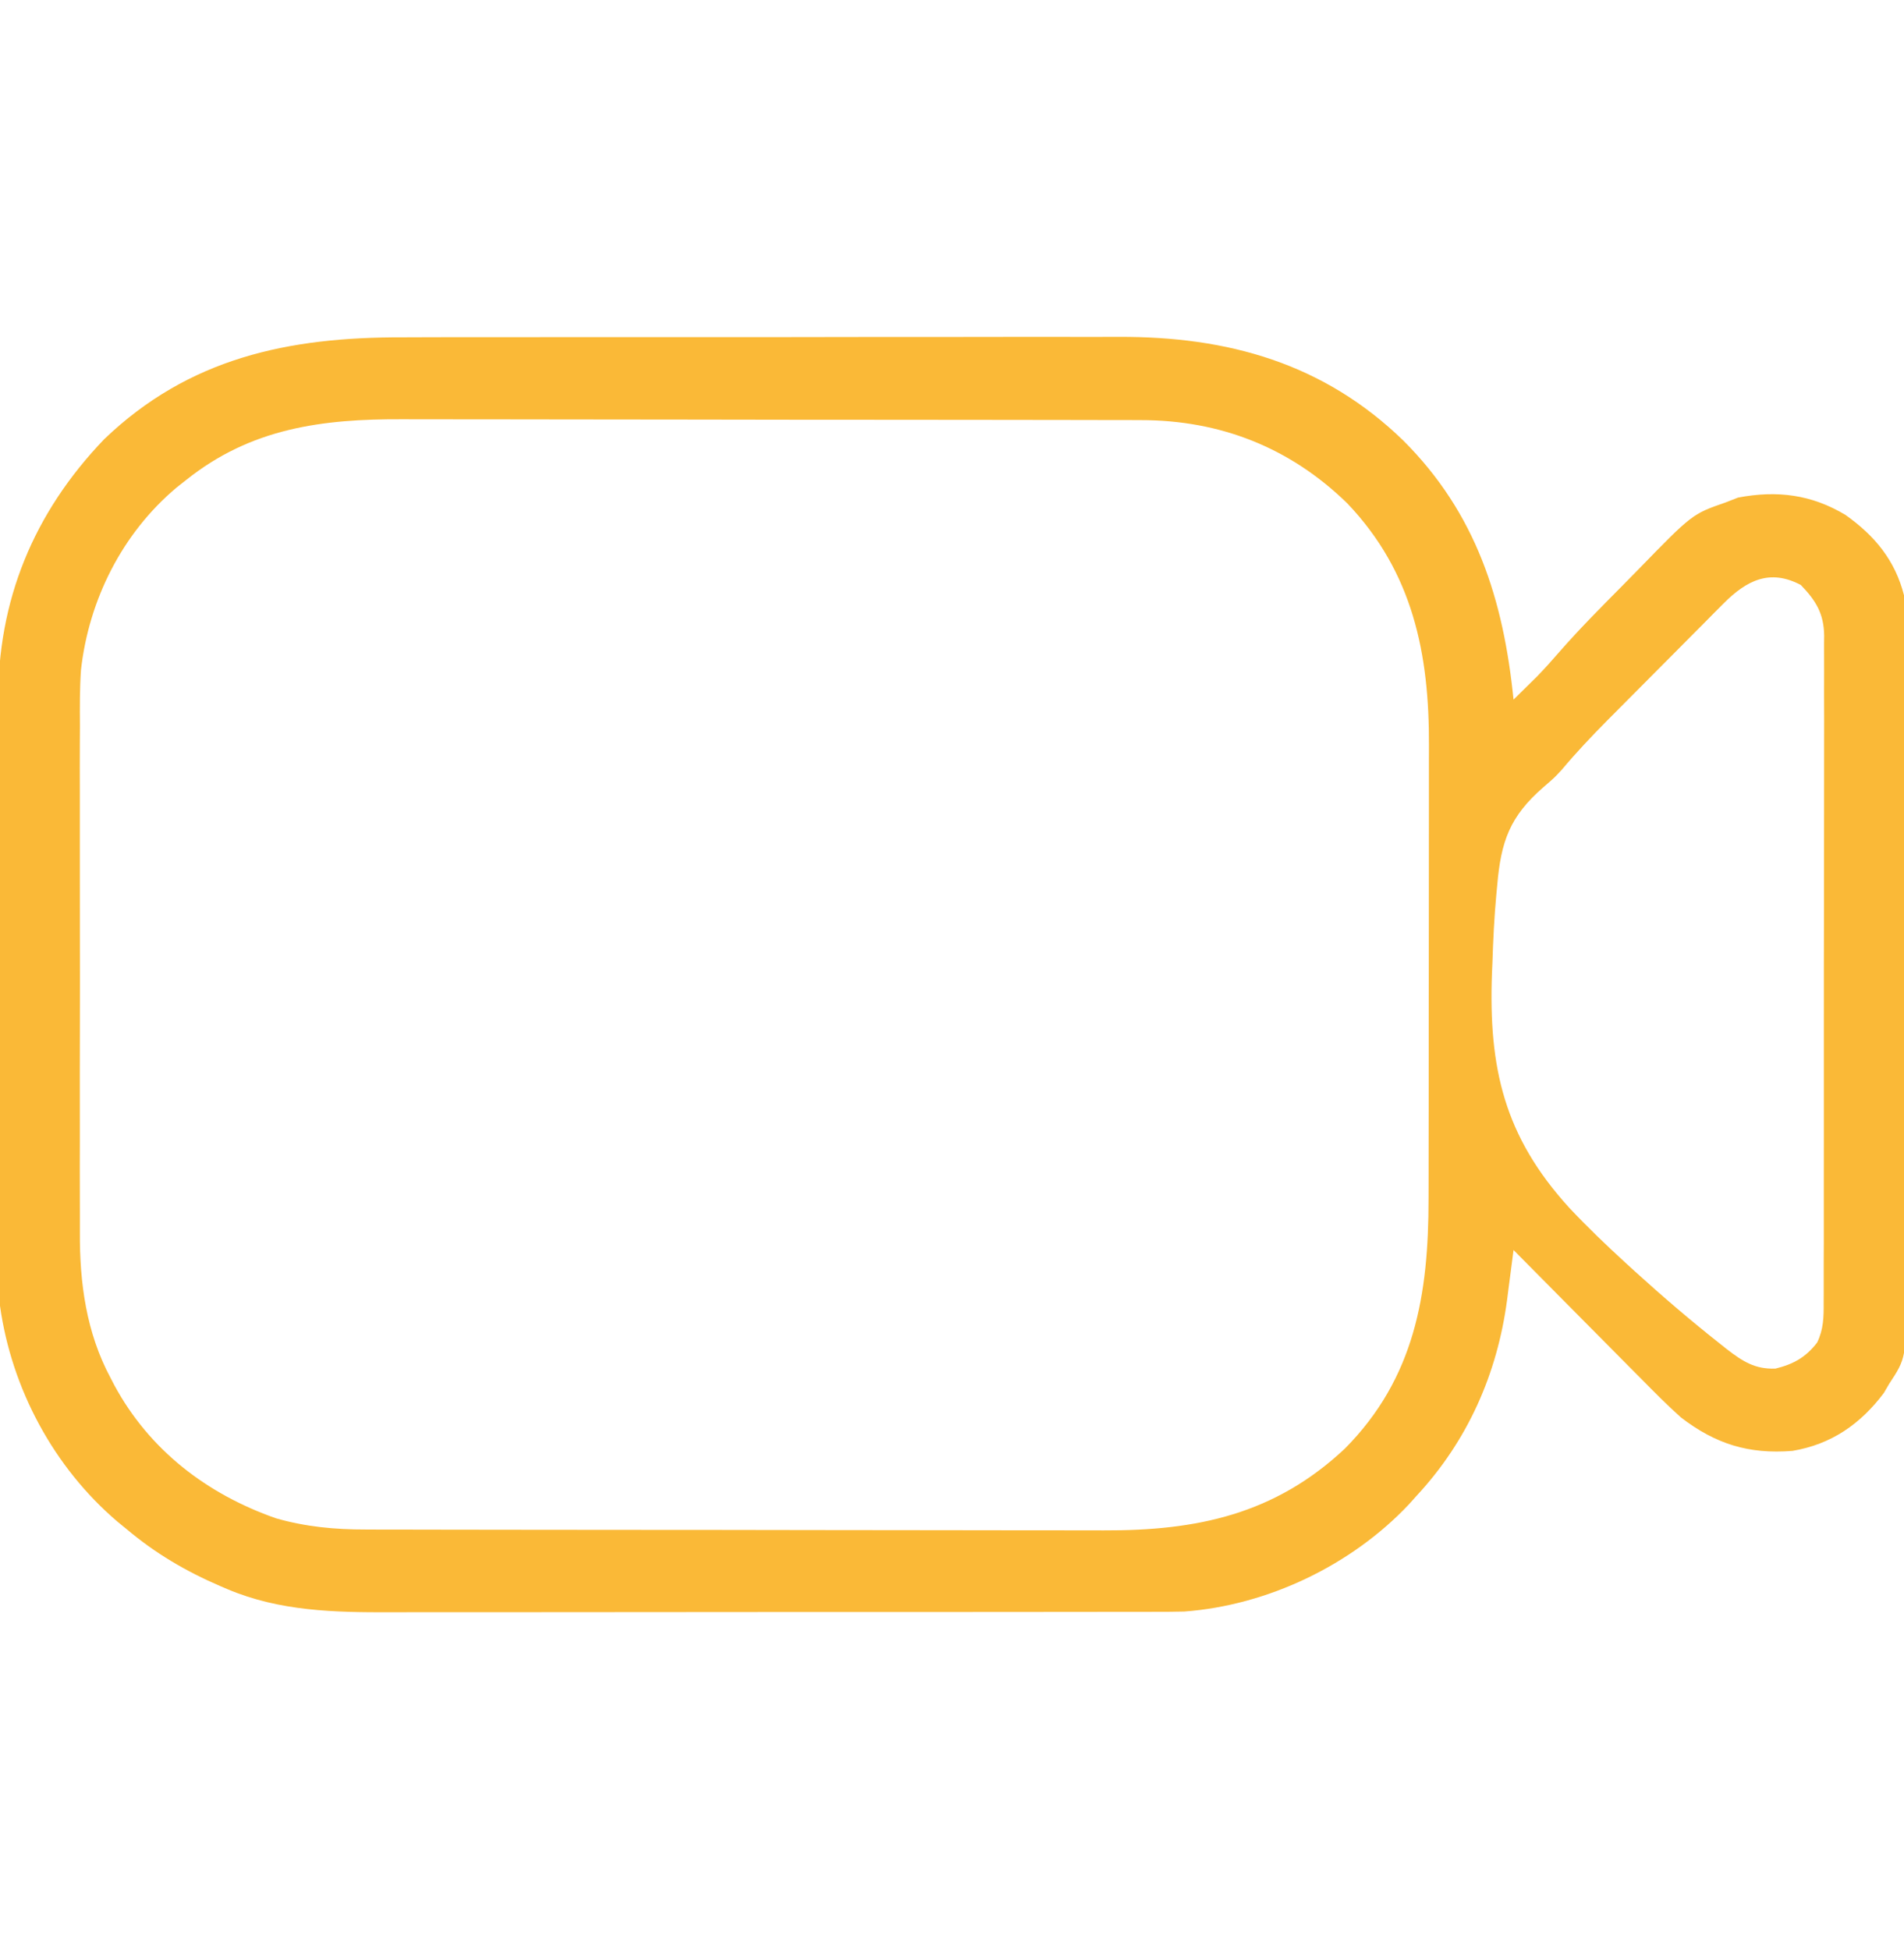 <svg xmlns="http://www.w3.org/2000/svg" width="42" height="43" viewBox="0 0 42 43" fill="none"><g clip-path="url(#clip0_579_544)"><path d="M8.876 7.44C9.064 7.439 9.253 7.439 9.441 7.438C9.95 7.436 10.458 7.436 10.967 7.437C11.393 7.437 11.819 7.437 12.245 7.436C13.308 7.435 14.371 7.435 15.434 7.436C16.354 7.437 17.274 7.436 18.194 7.434C19.142 7.432 20.09 7.431 21.039 7.432C21.57 7.432 22.1 7.432 22.631 7.43C23.131 7.429 23.63 7.43 24.13 7.431C24.312 7.431 24.494 7.431 24.676 7.43C27.084 7.42 29.197 8.01 30.958 9.719C32.562 11.323 33.163 13.223 33.387 15.43C33.498 15.321 33.61 15.211 33.72 15.102C33.813 15.01 33.813 15.01 33.908 14.917C34.075 14.744 34.233 14.569 34.39 14.387C34.834 13.878 35.309 13.401 35.784 12.922C35.899 12.806 36.013 12.69 36.126 12.574C37.329 11.337 37.329 11.337 38.063 11.082C38.154 11.046 38.246 11.011 38.34 10.974C39.197 10.812 39.956 10.904 40.709 11.357C41.353 11.813 41.806 12.359 42.001 13.133C42.062 13.666 42.045 14.207 42.043 14.743C42.043 14.906 42.044 15.069 42.045 15.232C42.046 15.673 42.046 16.113 42.044 16.554C42.044 17.017 42.044 17.479 42.045 17.941C42.046 18.717 42.045 19.493 42.043 20.269C42.041 21.165 42.042 22.061 42.044 22.957C42.045 23.728 42.045 24.498 42.045 25.269C42.044 25.729 42.044 26.189 42.045 26.648C42.046 27.081 42.045 27.513 42.044 27.945C42.043 28.103 42.043 28.261 42.044 28.42C42.05 29.947 42.05 29.947 41.672 30.523C41.634 30.589 41.595 30.654 41.556 30.722C41.039 31.41 40.396 31.856 39.539 32C38.573 32.077 37.843 31.848 37.079 31.262C36.774 30.988 36.486 30.698 36.199 30.406C36.117 30.324 36.036 30.242 35.954 30.16C35.741 29.946 35.529 29.732 35.317 29.517C35.099 29.297 34.881 29.078 34.663 28.858C34.237 28.43 33.812 28 33.387 27.57C33.381 27.621 33.374 27.672 33.367 27.725C33.337 27.96 33.306 28.195 33.275 28.43C33.265 28.51 33.255 28.591 33.244 28.674C33.027 30.302 32.376 31.773 31.254 32.984C31.197 33.048 31.14 33.112 31.081 33.177C29.816 34.521 27.964 35.407 26.124 35.543C25.915 35.548 25.707 35.55 25.498 35.549C25.419 35.549 25.34 35.549 25.259 35.55C24.997 35.55 24.735 35.55 24.474 35.55C24.285 35.55 24.096 35.551 23.908 35.551C23.397 35.552 22.886 35.552 22.375 35.552C21.948 35.552 21.52 35.552 21.093 35.553C20.026 35.554 18.959 35.554 17.892 35.553C16.969 35.553 16.045 35.554 15.121 35.555C14.17 35.557 13.219 35.557 12.268 35.557C11.735 35.557 11.203 35.557 10.67 35.558C10.168 35.559 9.666 35.559 9.165 35.558C8.982 35.558 8.799 35.558 8.615 35.559C7.383 35.563 6.173 35.538 5.02 35.051C4.97 35.029 4.92 35.008 4.868 34.986C4.101 34.656 3.427 34.261 2.79 33.723C2.691 33.642 2.691 33.642 2.59 33.56C1.186 32.363 0.256 30.631 0 28.801C-0.007 28.599 -0.011 28.398 -0.012 28.197C-0.012 28.138 -0.012 28.078 -0.013 28.018C-0.013 27.821 -0.014 27.624 -0.014 27.427C-0.015 27.285 -0.015 27.143 -0.016 27.002C-0.017 26.537 -0.018 26.072 -0.019 25.608C-0.019 25.447 -0.02 25.287 -0.02 25.126C-0.022 24.372 -0.023 23.617 -0.024 22.862C-0.024 21.994 -0.026 21.126 -0.03 20.257C-0.032 19.584 -0.033 18.912 -0.034 18.239C-0.034 17.838 -0.035 17.437 -0.037 17.036C-0.039 16.658 -0.039 16.28 -0.038 15.902C-0.038 15.764 -0.039 15.626 -0.04 15.489C-0.057 13.245 0.74 11.312 2.297 9.688C4.169 7.892 6.364 7.434 8.876 7.44ZM4.102 10.59C4 10.671 4 10.671 3.895 10.753C2.698 11.759 1.959 13.227 1.786 14.779C1.758 15.187 1.76 15.594 1.763 16.003C1.762 16.137 1.762 16.27 1.761 16.404C1.759 16.764 1.76 17.123 1.761 17.482C1.762 17.861 1.761 18.239 1.761 18.618C1.76 19.253 1.761 19.889 1.762 20.524C1.764 21.256 1.764 21.987 1.762 22.718C1.76 23.35 1.76 23.981 1.761 24.613C1.761 24.988 1.762 25.364 1.76 25.74C1.759 26.093 1.76 26.447 1.762 26.8C1.762 26.928 1.762 27.057 1.762 27.186C1.756 28.295 1.904 29.392 2.436 30.385C2.464 30.439 2.492 30.493 2.521 30.549C3.296 31.984 4.567 32.955 6.089 33.487C6.745 33.675 7.389 33.735 8.069 33.734C8.145 33.734 8.22 33.735 8.298 33.735C8.551 33.736 8.804 33.736 9.056 33.736C9.238 33.736 9.419 33.737 9.601 33.737C10.094 33.738 10.586 33.739 11.079 33.739C11.387 33.739 11.695 33.74 12.004 33.74C12.859 33.741 13.713 33.742 14.568 33.742C14.623 33.742 14.678 33.742 14.734 33.742C14.789 33.742 14.843 33.742 14.9 33.742C15.011 33.742 15.122 33.742 15.233 33.742C15.288 33.742 15.343 33.742 15.399 33.742C16.29 33.743 17.181 33.744 18.071 33.746C18.988 33.748 19.904 33.749 20.82 33.749C21.334 33.749 21.848 33.75 22.361 33.751C22.845 33.753 23.329 33.753 23.812 33.752C23.989 33.752 24.166 33.752 24.343 33.753C26.395 33.762 28.118 33.404 29.668 31.948C31.209 30.392 31.513 28.549 31.512 26.441C31.513 26.322 31.513 26.203 31.513 26.084C31.514 25.762 31.514 25.441 31.514 25.119C31.514 24.918 31.514 24.716 31.515 24.515C31.515 23.81 31.516 23.105 31.516 22.399C31.516 21.745 31.517 21.091 31.518 20.438C31.519 19.873 31.519 19.309 31.519 18.745C31.519 18.409 31.519 18.073 31.52 17.738C31.521 17.421 31.521 17.105 31.52 16.789C31.52 16.674 31.521 16.559 31.521 16.444C31.529 14.418 31.167 12.622 29.722 11.104C28.459 9.871 26.916 9.264 25.155 9.266C25.079 9.266 25.003 9.265 24.925 9.265C24.673 9.264 24.42 9.264 24.167 9.264C23.986 9.264 23.804 9.263 23.623 9.263C23.13 9.262 22.637 9.261 22.145 9.261C21.836 9.261 21.528 9.26 21.22 9.26C20.365 9.259 19.51 9.258 18.655 9.258C18.601 9.258 18.546 9.258 18.49 9.258C18.435 9.258 18.38 9.258 18.324 9.258C18.213 9.258 18.102 9.258 17.991 9.258C17.936 9.258 17.881 9.258 17.824 9.258C16.933 9.257 16.043 9.256 15.152 9.254C14.236 9.252 13.32 9.251 12.403 9.251C11.89 9.251 11.376 9.25 10.862 9.249C10.379 9.247 9.895 9.247 9.411 9.248C9.234 9.248 9.058 9.248 8.881 9.247C7.107 9.239 5.536 9.441 4.102 10.59ZM38.02 13.31C37.952 13.379 37.883 13.447 37.812 13.518C37.739 13.591 37.667 13.665 37.592 13.741C37.515 13.818 37.439 13.894 37.361 13.973C37.2 14.134 37.039 14.296 36.879 14.458C36.675 14.665 36.47 14.87 36.265 15.075C36.068 15.273 35.871 15.471 35.674 15.669C35.602 15.742 35.529 15.815 35.454 15.89C35.106 16.242 34.77 16.596 34.453 16.975C34.289 17.152 34.289 17.152 34.045 17.363C33.304 18.007 33.11 18.557 33.027 19.523C33.018 19.622 33.018 19.622 33.008 19.723C32.961 20.228 32.937 20.732 32.921 21.239C32.918 21.313 32.915 21.387 32.911 21.463C32.834 23.559 33.182 25.063 34.614 26.636C35.013 27.062 35.433 27.463 35.864 27.858C35.924 27.913 35.985 27.969 36.048 28.026C36.665 28.587 37.297 29.129 37.952 29.645C37.999 29.682 38.046 29.719 38.094 29.758C38.447 30.03 38.715 30.201 39.165 30.185C39.563 30.087 39.834 29.936 40.085 29.609C40.226 29.312 40.23 29.05 40.228 28.728C40.228 28.663 40.228 28.599 40.229 28.532C40.23 28.316 40.23 28.099 40.229 27.883C40.229 27.728 40.23 27.573 40.231 27.417C40.232 26.996 40.232 26.574 40.231 26.153C40.231 25.801 40.232 25.449 40.232 25.097C40.233 24.267 40.233 23.437 40.232 22.607C40.231 21.75 40.233 20.894 40.235 20.038C40.237 19.302 40.237 18.567 40.237 17.832C40.236 17.393 40.237 16.954 40.238 16.515C40.239 16.102 40.239 15.689 40.237 15.276C40.237 15.124 40.237 14.973 40.238 14.821C40.239 14.614 40.238 14.407 40.237 14.2C40.238 14.141 40.239 14.081 40.239 14.019C40.232 13.532 40.056 13.246 39.724 12.902C39.042 12.542 38.531 12.797 38.02 13.31Z" fill="#FAB937"></path></g><defs><clipPath id="clip0_579_544"><rect width="42" height="42" fill="white" transform="translate(0 0.5)"></rect></clipPath></defs></svg>